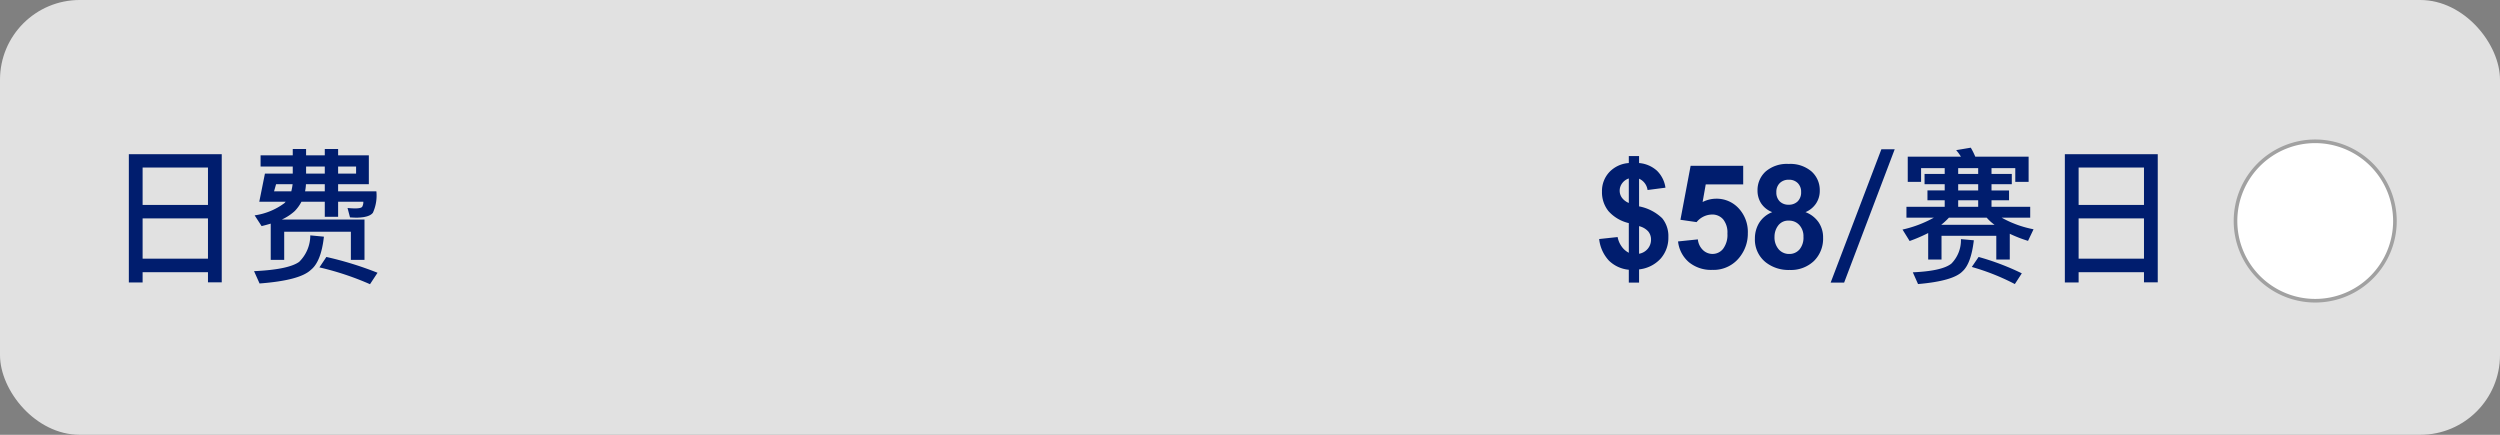 <svg xmlns="http://www.w3.org/2000/svg" width="345" height="60" viewBox="0 0 345 60">
  <rect x="0" y="0" width="345" height="60" fill="#808080" stroke="none"/>
  <g id="Group_24672" data-name="Group 24672" transform="translate(-1184 -356)">
    <rect id="Rectangle_32110" data-name="Rectangle 32110" width="345" height="60" rx="11" transform="translate(1184 356)" fill="#e1e1e1"/>
    <path id="Path_33075" data-name="Path 33075" d="M16.6-15.72V1.96H14.7V.56H5.68V1.98H3.78v-17.7ZM5.68-1.3H14.7V-6.86H5.68Zm0-7.42H14.7v-5.16H5.68ZM24.1-11.58l-.28.98H26.2a7.934,7.934,0,0,0,.18-.98Zm4.12,0a5.966,5.966,0,0,1-.12.98h2.72v-.98Zm4.44,0v.98h5.28a5.739,5.739,0,0,1-.48,2.96q-.48.64-2.22.68-.34,0-.94-.04l-.34-1.3a9.6,9.6,0,0,0,1.06.06q.78,0,.96-.22a1.327,1.327,0,0,0,.16-.7H32.66v2.08H30.82V-9.16H27.6a5.451,5.451,0,0,1-.92,1.28,6.891,6.891,0,0,1-1.8,1.18H36.3v5.56H34.42V-5.02h-9.2v3.88H23.36v-5q-.74.22-1.26.34l-.96-1.48a9.007,9.007,0,0,0,4.1-1.68l.18-.2H21.78l.78-3.88H26.4v-.98H21.96v-1.54H26.4v-.88h1.84v.88h2.58v-.88h1.84v.88H36.9v3.98Zm-4.42-2.44v.98h2.58v-.98Zm4.42,0v.98h2.48v-.98ZM31.04-1.54A47.14,47.14,0,0,1,38.1.64L37.06,2.22A39.33,39.33,0,0,0,30.08-.1Zm-.34-2.8Q30.32-.9,28.9.24,27.38,1.7,21.82,2.12L21.06.42Q25.8.2,27.28-.86a5.13,5.13,0,0,0,1.54-3.66Z" transform="translate(1198 393)" fill="#001d6e"/>
    <path id="Path_33072" data-name="Path 33072" d="M16,5A11,11,0,1,0,27,16,11.012,11.012,0,0,0,16,5Z" transform="translate(1487.5 370.5)" fill="#fff" stroke="#a1a1a1" stroke-width="0.5"/>
    <path id="Path_33076" data-name="Path 33076" d="M4.775-2.119V-6.211A5.384,5.384,0,0,1,1.968-7.866a4.151,4.151,0,0,1-.894-2.69,3.806,3.806,0,0,1,1.011-2.69A4.073,4.073,0,0,1,4.775-14.5v-.967H6.191v.967a4.19,4.19,0,0,1,2.471,1.06A4.086,4.086,0,0,1,9.834-11.1l-2.471.322a1.989,1.989,0,0,0-1.172-1.562v3.818A6.3,6.3,0,0,1,9.385-6.88a3.892,3.892,0,0,1,.85,2.593A4.339,4.339,0,0,1,9.165-1.309,4.7,4.7,0,0,1,6.191.176V2H4.775V.225a4.52,4.52,0,0,1-2.744-1.26A5.184,5.184,0,0,1,.684-4.014l2.549-.273a3.249,3.249,0,0,0,.586,1.348A2.672,2.672,0,0,0,4.775-2.119Zm0-10.254a1.833,1.833,0,0,0-.918.664,1.717,1.717,0,0,0-.342,1.035,1.639,1.639,0,0,0,.313.962,2.168,2.168,0,0,0,.947.718ZM6.191-1.982a1.989,1.989,0,0,0,1.191-.679,1.91,1.91,0,0,0,.459-1.274,1.73,1.73,0,0,0-.386-1.128,2.466,2.466,0,0,0-1.265-.728Zm5.38-1.7,2.734-.283A2.346,2.346,0,0,0,15-2.5a1.881,1.881,0,0,0,1.328.542,1.844,1.844,0,0,0,1.455-.7,3.177,3.177,0,0,0,.6-2.1,2.883,2.883,0,0,0-.591-1.978,1.969,1.969,0,0,0-1.538-.659A2.8,2.8,0,0,0,14.13-6.348L11.9-6.67l1.406-7.451h7.256v2.568H15.39l-.43,2.432a4.149,4.149,0,0,1,1.875-.459,4.12,4.12,0,0,1,3.1,1.328A4.783,4.783,0,0,1,21.2-4.8,5.169,5.169,0,0,1,20.175-1.65,4.546,4.546,0,0,1,16.3.244,4.812,4.812,0,0,1,13.066-.82,4.384,4.384,0,0,1,11.572-3.682Zm13-4.043A3.2,3.2,0,0,1,23.021-8.96a3.228,3.228,0,0,1-.483-1.724,3.466,3.466,0,0,1,1.118-2.646,4.482,4.482,0,0,1,3.179-1.045A4.488,4.488,0,0,1,30-13.33a3.452,3.452,0,0,1,1.128,2.646,3.122,3.122,0,0,1-.518,1.772,3.276,3.276,0,0,1-1.455,1.187,3.835,3.835,0,0,1,1.812,1.4,3.7,3.7,0,0,1,.62,2.119A4.314,4.314,0,0,1,30.326-.986,4.6,4.6,0,0,1,26.962.254,5.086,5.086,0,0,1,23.71-.771a4,4,0,0,1-1.533-3.32,4.107,4.107,0,0,1,.576-2.134A3.711,3.711,0,0,1,24.569-7.725Zm.566-2.764A1.719,1.719,0,0,0,25.6-9.209a1.68,1.68,0,0,0,1.235.459,1.7,1.7,0,0,0,1.25-.464,1.725,1.725,0,0,0,.469-1.284,1.67,1.67,0,0,0-.464-1.235,1.657,1.657,0,0,0-1.226-.464,1.7,1.7,0,0,0-1.26.469A1.677,1.677,0,0,0,25.136-10.488Zm-.254,6.133a2.521,2.521,0,0,0,.581,1.768,1.885,1.885,0,0,0,1.45.635,1.821,1.821,0,0,0,1.406-.61,2.528,2.528,0,0,0,.557-1.763,2.281,2.281,0,0,0-.566-1.616,1.874,1.874,0,0,0-1.436-.61,1.717,1.717,0,0,0-1.5.693A2.542,2.542,0,0,0,24.882-4.355ZM39.629-16.4h1.84L34.489,2h-1.86ZM55.249-5.98a5.877,5.877,0,0,1-1.08-.98h-5.22a9.141,9.141,0,0,1-1.06.98Zm.98-.98a14.677,14.677,0,0,0,4.4,1.6l-.76,1.6a18.144,18.144,0,0,1-2.52-.98v3.56h-1.86V-4.46h-7.56v3.28h-1.84V-4.84a21.95,21.95,0,0,1-2.56,1.1l-.98-1.58a15.935,15.935,0,0,0,4.32-1.64h-3.78v-1.5h5.28v-.9h-2.38v-1.36h2.38v-.86h-2.78V-13h2.78v-.8h-3.26v1.9h-1.84v-3.48h7.34a6.3,6.3,0,0,0-.66-.9l2.02-.34a10.619,10.619,0,0,1,.62,1.24h7.36v3.48h-1.84v-1.9h-3.28v.8h2.8v1.42h-2.8v.86h2.42v1.36h-2.42v.9h5.34v1.5Zm-3.24-6.84h-2.76v.8h2.76Zm-2.76,5.34h2.76v-.9h-2.76Zm2.76-2.26v-.86h-2.76v.86Zm.06,9.18A34.72,34.72,0,0,1,59.009.72l-.96,1.48a31.334,31.334,0,0,0-5.94-2.36Zm-.66-2.3q-.38,3.22-1.56,4.28-1.28,1.34-6.14,1.76L43.969.58q4.04-.18,5.32-1.2A4.6,4.6,0,0,0,50.609-4Zm25.38-11.88V1.96h-1.9V.56h-9.02V1.98h-1.9v-17.7ZM66.849-1.3h9.02V-6.86h-9.02Zm0-7.42h9.02v-5.16h-9.02Z" transform="translate(1404 393)" fill="#001d6e"/>
  </g>
</svg>
